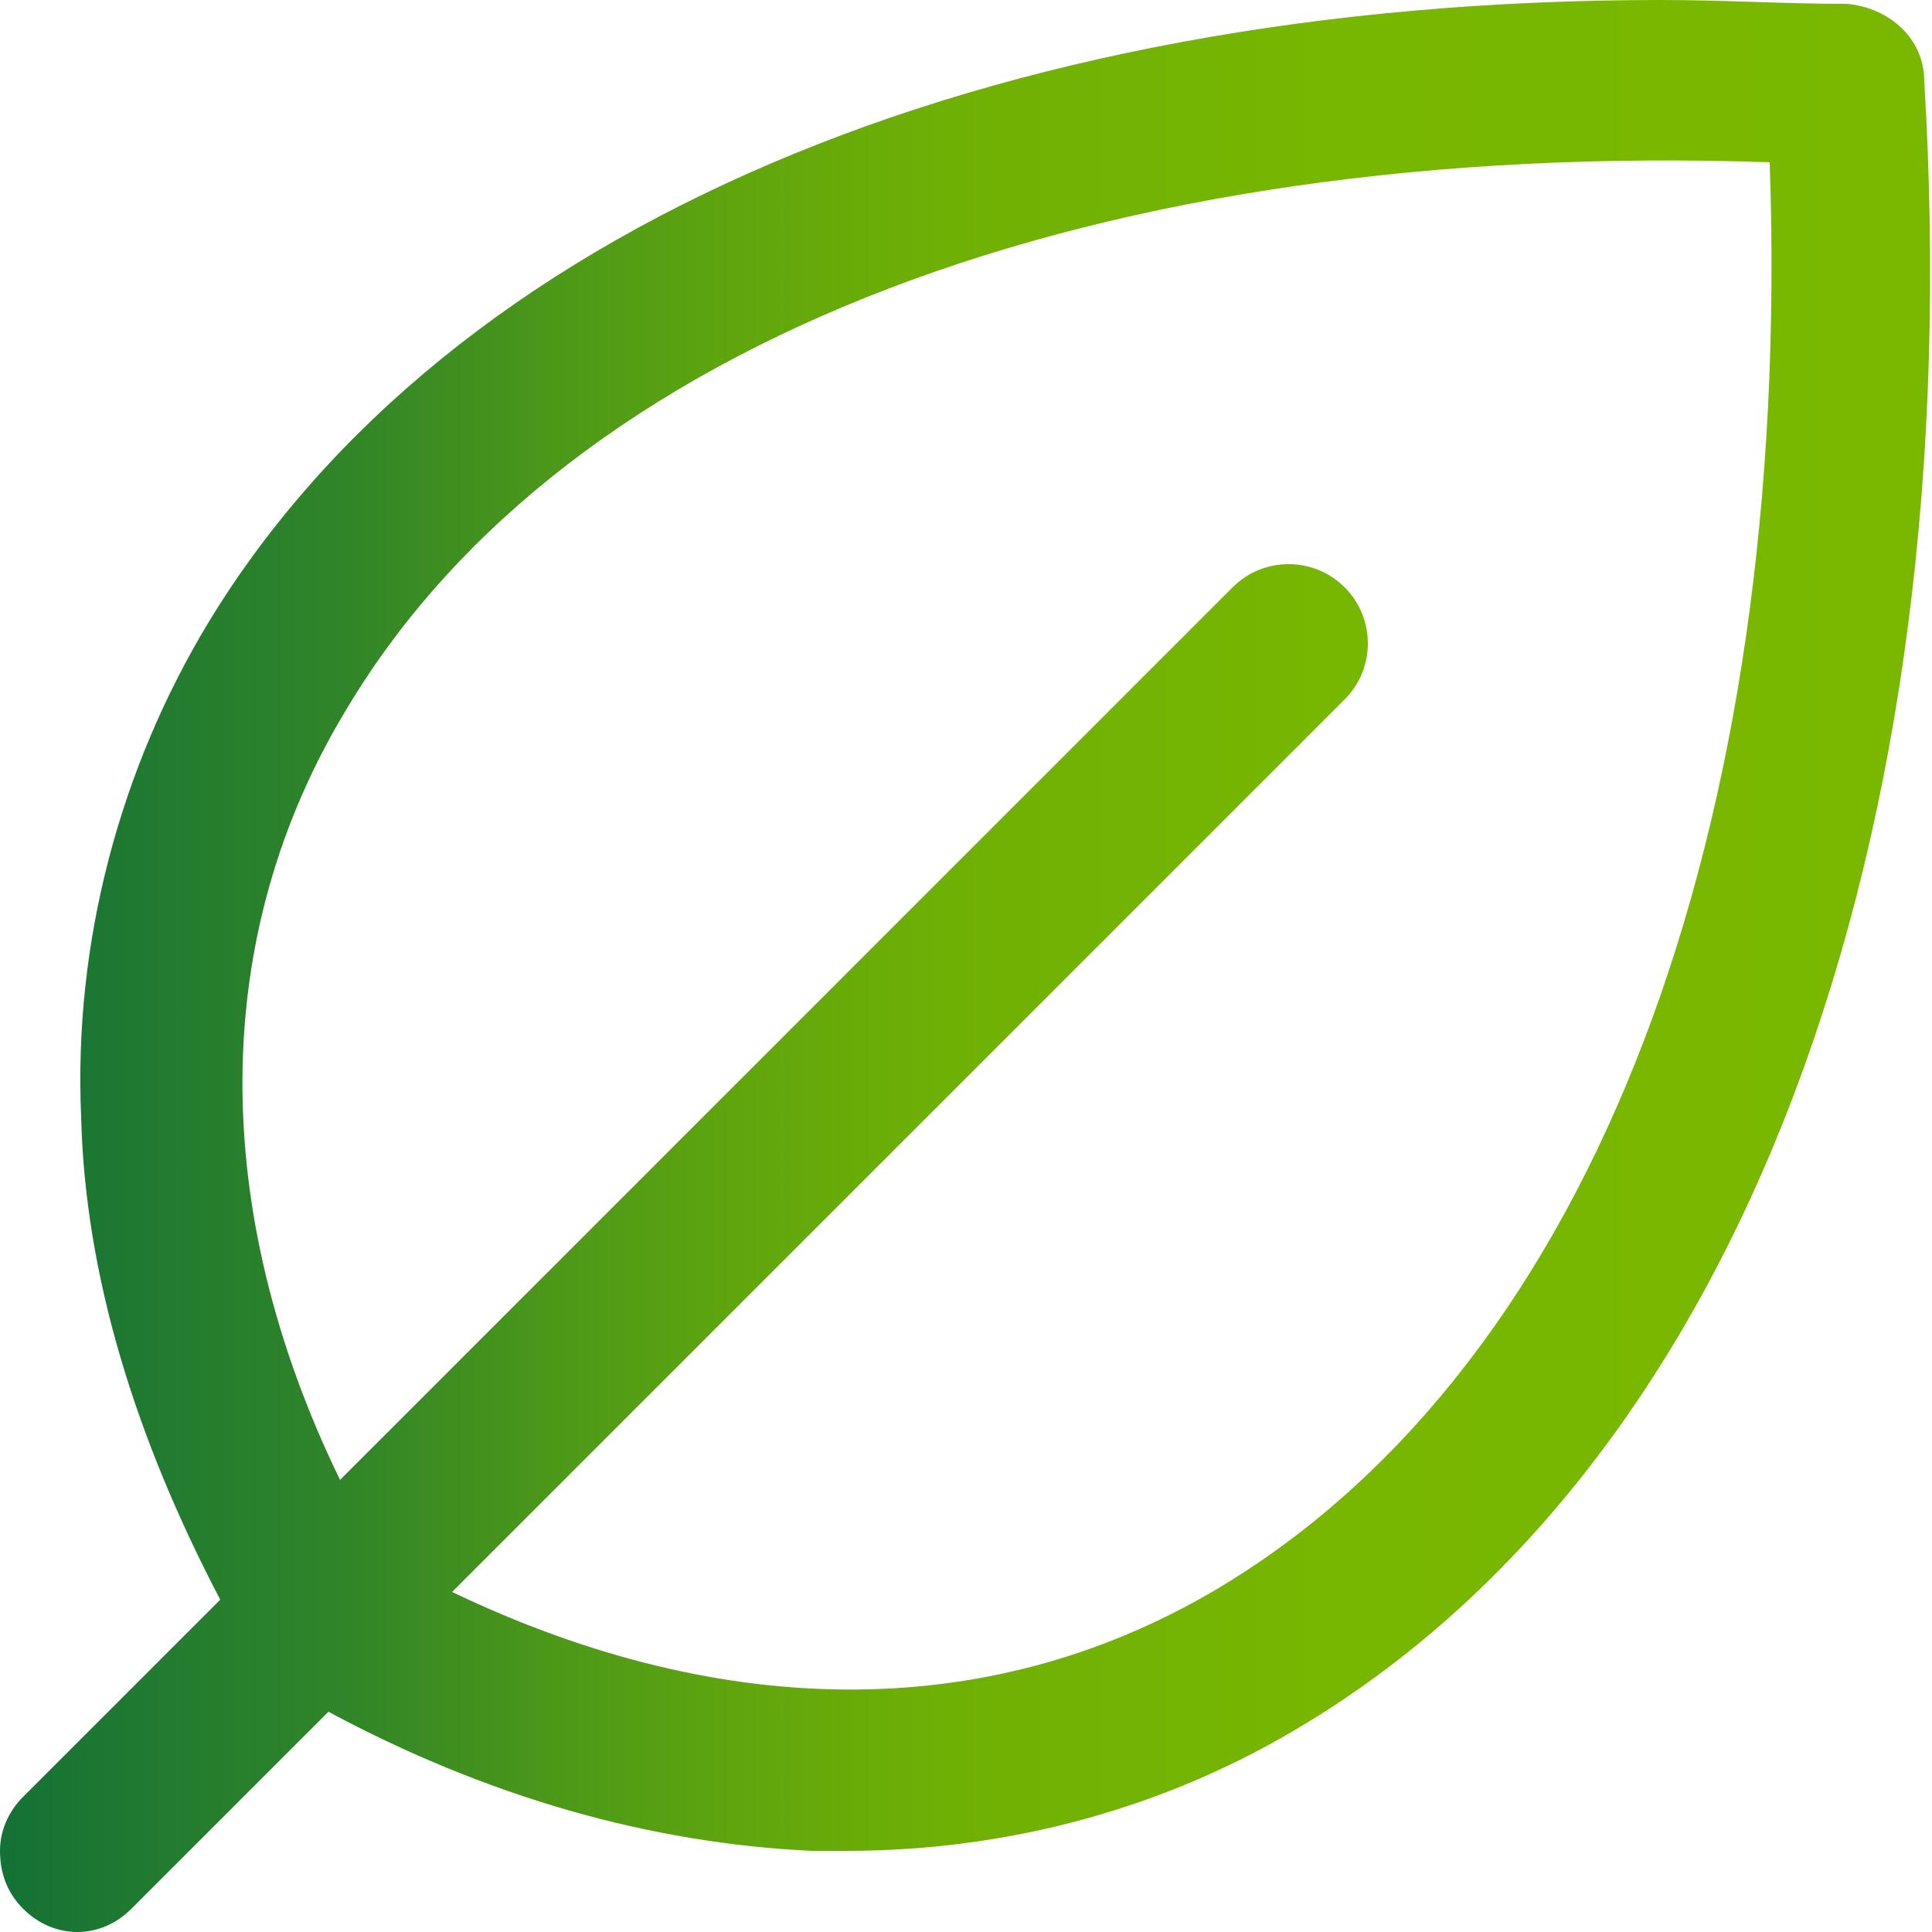 <?xml version="1.0" encoding="UTF-8"?>
<svg id="Ebene_1" xmlns="http://www.w3.org/2000/svg" xmlns:xlink="http://www.w3.org/1999/xlink" version="1.1" viewBox="0 0 50 50">
  <!-- Generator: Adobe Illustrator 29.5.1, SVG Export Plug-In . SVG Version: 2.1.0 Build 141)  -->
  <defs>
    <style>
      .st0 {
        fill: none;
      }

      .st1 {
        fill: url(#Unbenannter_Verlauf_4);
      }

      .st2 {
        clip-path: url(#clippath);
      }
    </style>
    <clipPath id="clippath">
      <path class="st0" d="M9,18.3C14.7,8.8,28.4,3.6,45.8,4.2c.6,17.4-4.6,31-14.1,36.8-5.9,3.6-12.9,3.6-20,.2l23.1-23.1c.8-.8.8-2.1,0-2.9-.8-.8-2.1-.8-2.9,0l-23.1,23.1c-3.4-7-3.4-14.1.2-20M5.4,16.1c-2.3,3.8-3.5,8.3-3.3,12.8.1,4.1,1.4,8.3,3.6,12.5l-5.1,5.1c-.4.4-.6.9-.6,1.4h0c0,.6.2,1.1.6,1.5.4.4.9.6,1.4.6h0c.5,0,1-.2,1.4-.6l5.1-5.1c4.1,2.2,8.3,3.4,12.5,3.6.3,0,.6,0,.9,0,4.2,0,8.3-1.1,11.9-3.3,11.2-6.8,17.2-22.6,16-42.5,0-1.1-.9-1.9-2-2-1.6,0-3.2-.1-4.8-.1C25.5,0,11.6,5.9,5.4,16.1"/>
    </clipPath>
    <linearGradient id="Unbenannter_Verlauf_4" data-name="Unbenannter Verlauf 4" x1="-454.3" y1="546.9" x2="-452.2" y2="546.9" gradientTransform="translate(10902.4 13150.5) scale(24 -24)" gradientUnits="userSpaceOnUse">
      <stop offset="0" stop-color="#006443"/>
      <stop offset="0" stop-color="#127038"/>
      <stop offset=".2" stop-color="#328627"/>
      <stop offset=".3" stop-color="#4c9819"/>
      <stop offset=".4" stop-color="#60a60d"/>
      <stop offset=".5" stop-color="#6fb005"/>
      <stop offset=".7" stop-color="#77b601"/>
      <stop offset="1" stop-color="#7ab800"/>
    </linearGradient>
  </defs>
  <g class="st2">
    <rect class="st1" width="51" height="50"/>
  </g>
</svg>